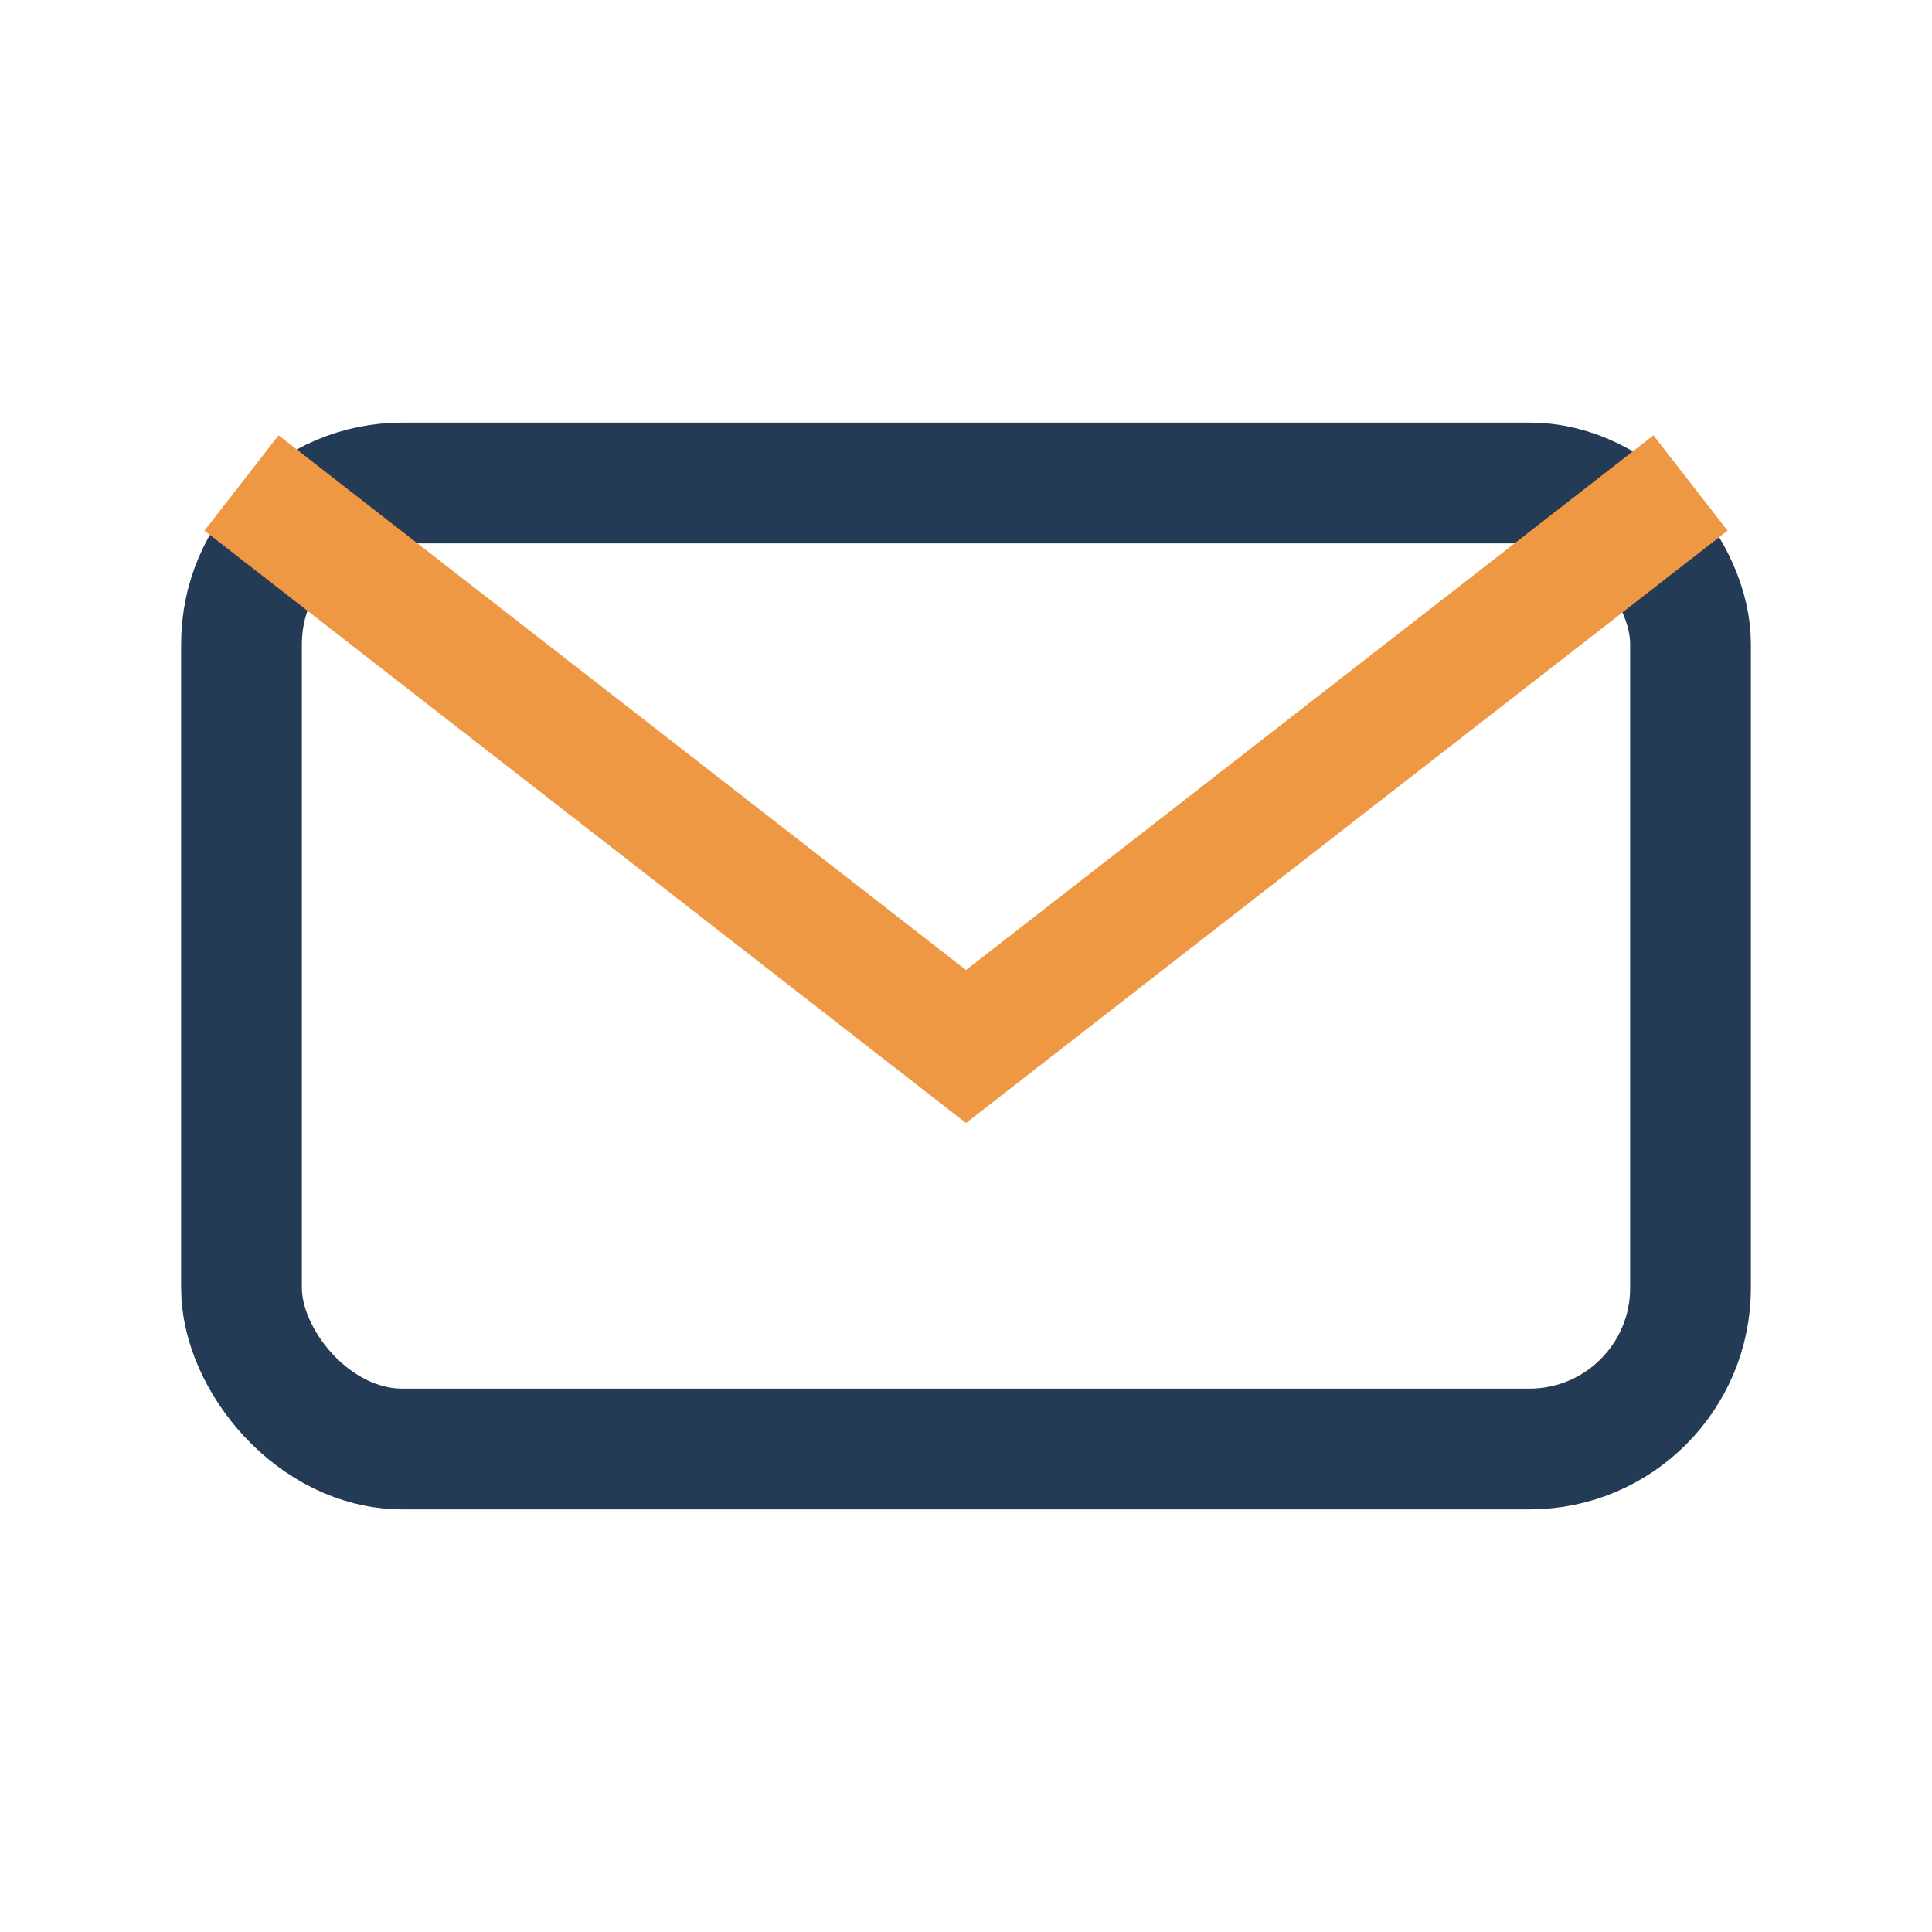 <?xml version="1.0" encoding="UTF-8"?>
<svg xmlns="http://www.w3.org/2000/svg" width="24" height="24" viewBox="0 0 24 24"><rect width="24" height="24" fill="none"/><rect x="3" y="6" width="18" height="12" rx="2" fill="none" stroke="#243B55" stroke-width="1.5"/><path d="M3 6l9 7 9-7" fill="none" stroke="#EE9844" stroke-width="1.5"/></svg>
